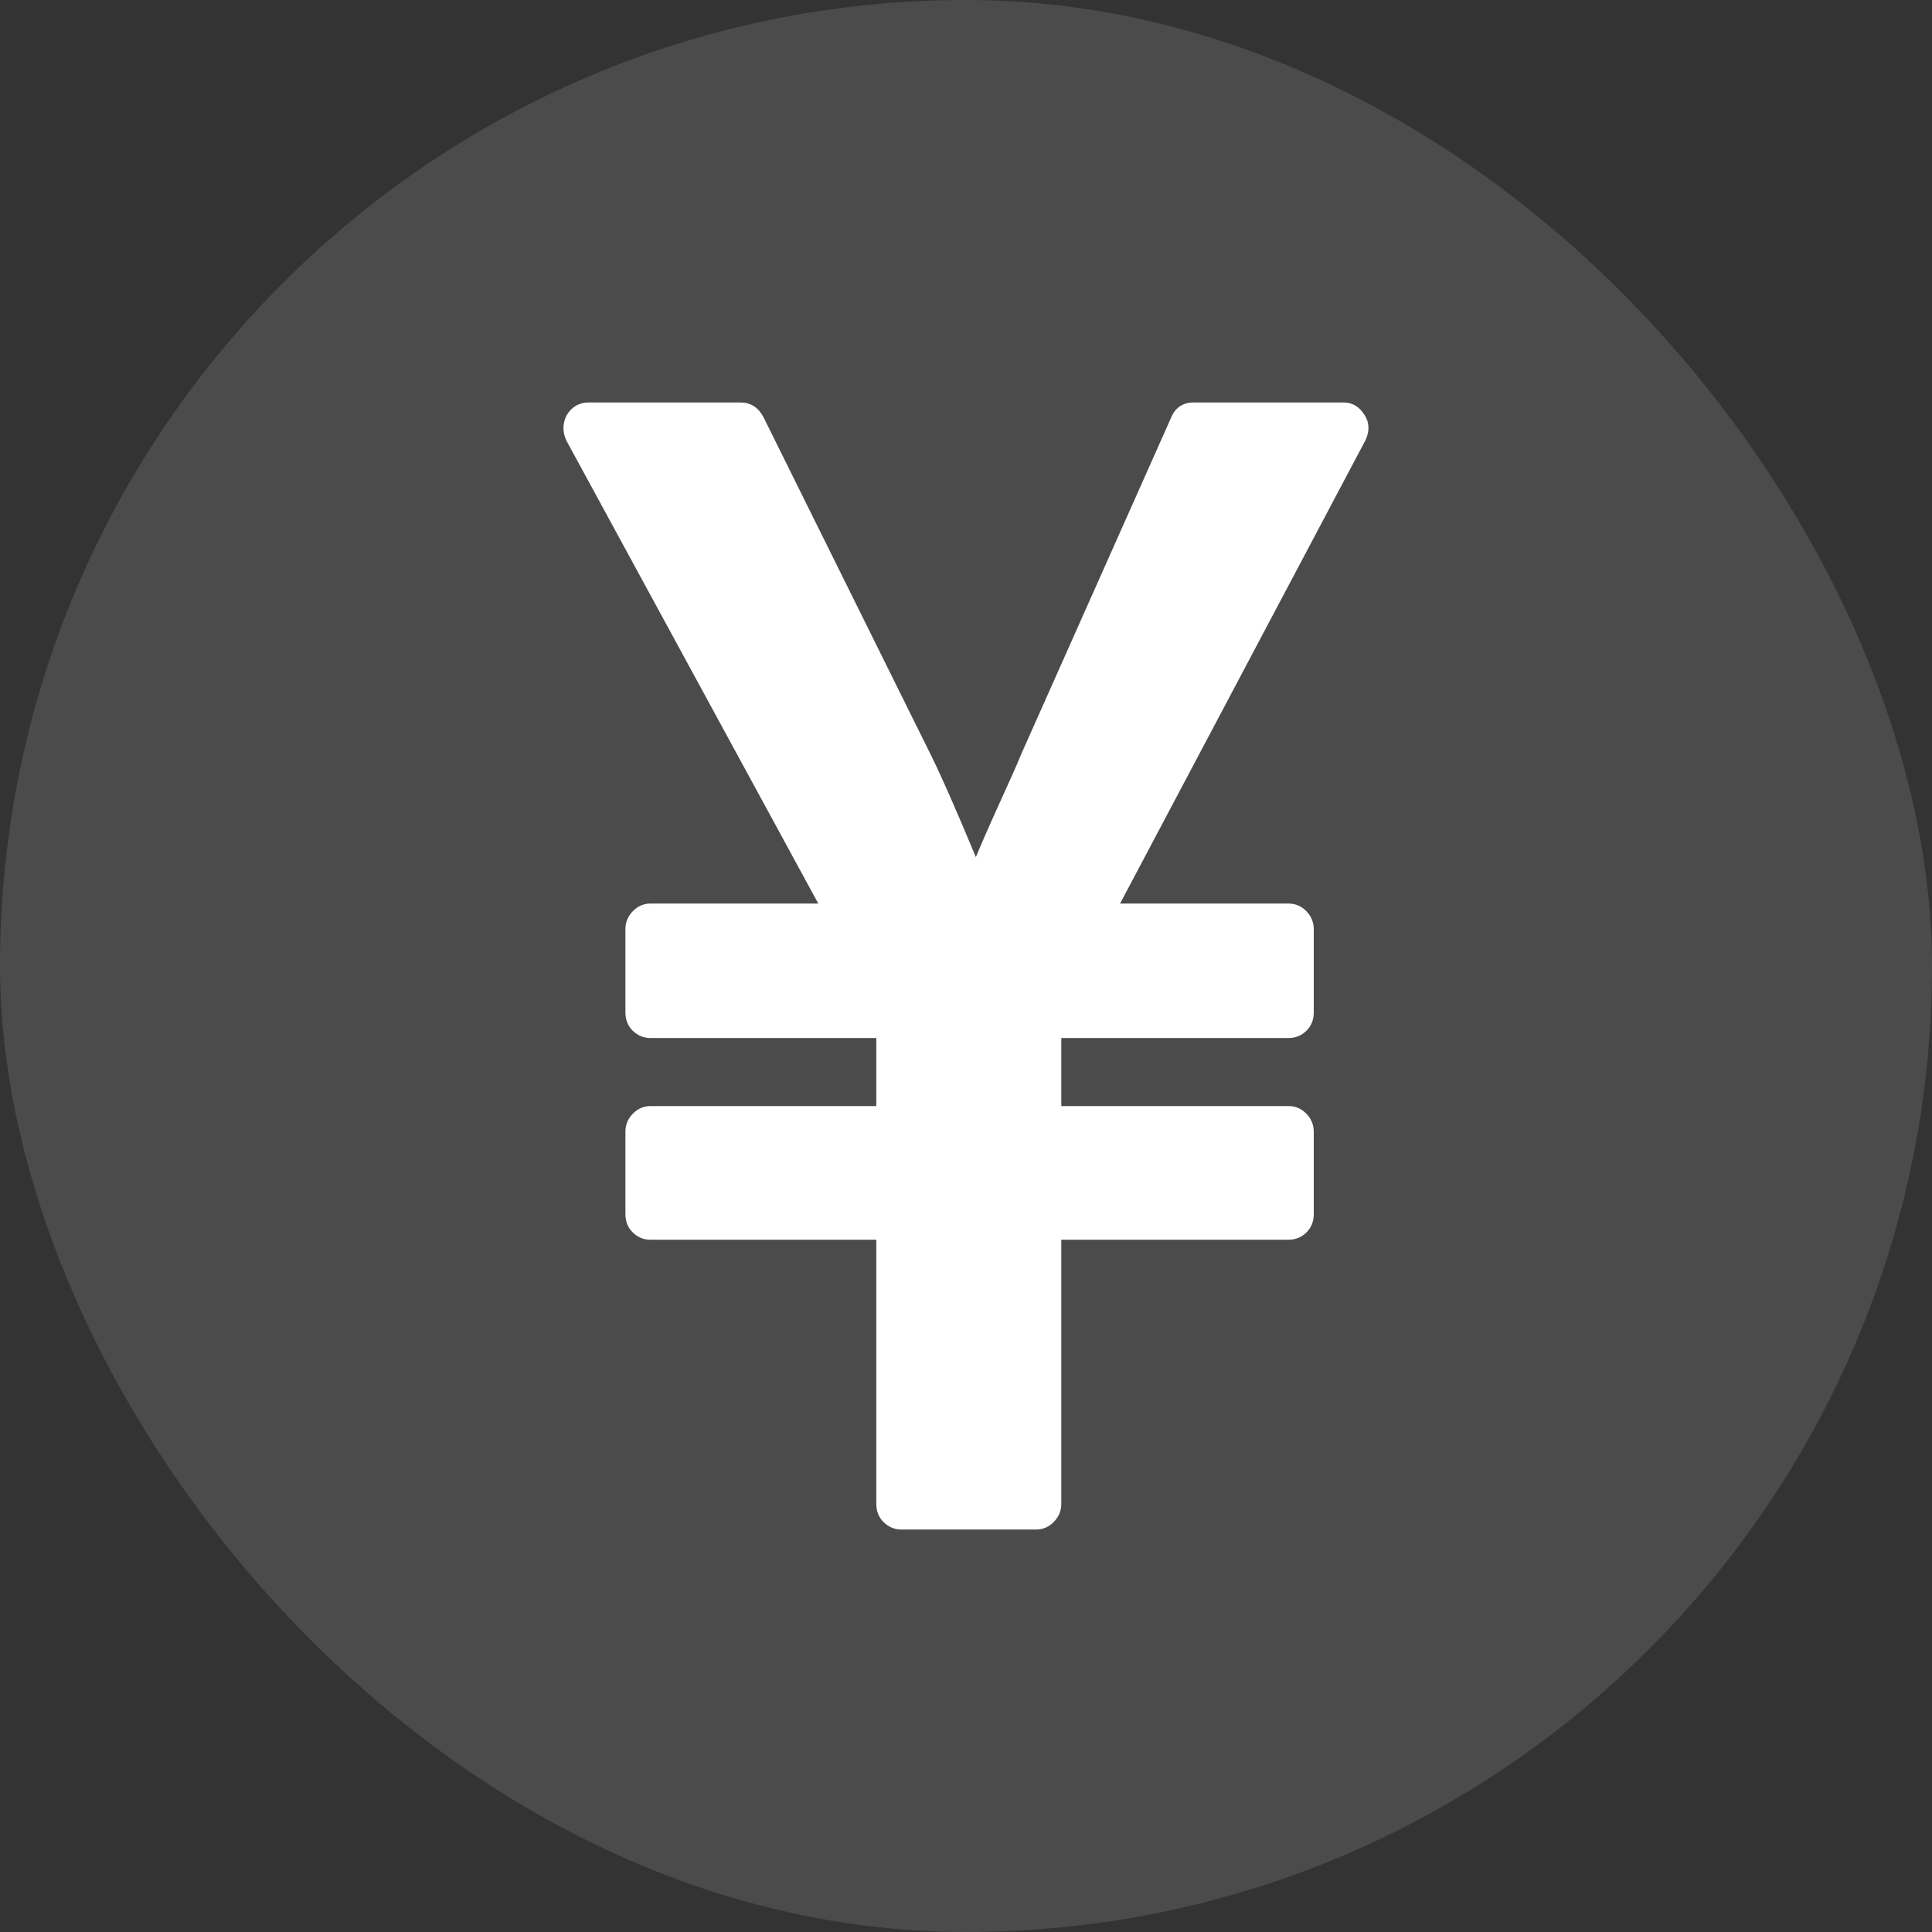 <svg width="28" height="28" viewBox="0 0 28 28" fill="none" xmlns="http://www.w3.org/2000/svg">
<rect x="0" y="0" width="28" height="28" fill="#333333" stroke="none"/>
<g clip-path="url(#clip0_3962_21910)">
<g clip-path="url(#clip1_3962_21910)">
<path d="M14 28C21.732 28 28 21.732 28 14C28 6.268 21.732 0 14 0C6.268 0 0 6.268 0 14C0 21.732 6.268 28 14 28Z" fill="white" fill-opacity="0.12"/>
<path d="M15.018 22.167H13.063C12.965 22.167 12.88 22.132 12.808 22.062C12.736 21.993 12.7 21.904 12.7 21.795V17.967H9.427C9.329 17.967 9.244 17.933 9.172 17.863C9.1 17.793 9.064 17.704 9.064 17.596V16.401C9.064 16.301 9.1 16.214 9.172 16.14C9.244 16.067 9.329 16.03 9.427 16.03H12.7V15.044H9.427C9.329 15.044 9.244 15.009 9.172 14.94C9.1 14.87 9.064 14.781 9.064 14.673V13.466C9.064 13.366 9.1 13.279 9.172 13.205C9.244 13.132 9.329 13.095 9.427 13.095H11.859L8.211 6.39C8.151 6.266 8.151 6.143 8.211 6.019C8.287 5.895 8.393 5.833 8.53 5.833H10.734C10.878 5.833 10.988 5.903 11.063 6.042L13.506 10.972C13.65 11.266 13.863 11.749 14.143 12.422C14.219 12.237 14.334 11.974 14.489 11.633C14.645 11.293 14.749 11.057 14.802 10.926L16.972 6.054C17.033 5.907 17.142 5.833 17.302 5.833H19.472C19.601 5.833 19.703 5.895 19.779 6.019C19.847 6.127 19.851 6.247 19.79 6.379L16.233 13.095H18.676C18.775 13.095 18.86 13.132 18.932 13.205C19.004 13.279 19.04 13.366 19.04 13.466V14.673C19.04 14.781 19.004 14.87 18.932 14.94C18.86 15.009 18.775 15.044 18.676 15.044H15.381V16.03H18.676C18.775 16.03 18.86 16.067 18.932 16.14C19.004 16.214 19.04 16.301 19.04 16.401V17.596C19.04 17.704 19.004 17.793 18.932 17.863C18.86 17.933 18.775 17.967 18.676 17.967H15.381V21.795C15.381 21.896 15.345 21.983 15.273 22.056C15.201 22.13 15.116 22.167 15.018 22.167Z" fill="white"/>
</g>
</g>
<defs>
<clipPath id="clip0_3962_21910">
<rect width="28" height="28" rx="14" fill="white"/>
</clipPath>
<clipPath id="clip1_3962_21910">
<rect width="28" height="28" fill="white"/>
</clipPath>
</defs>
</svg>
